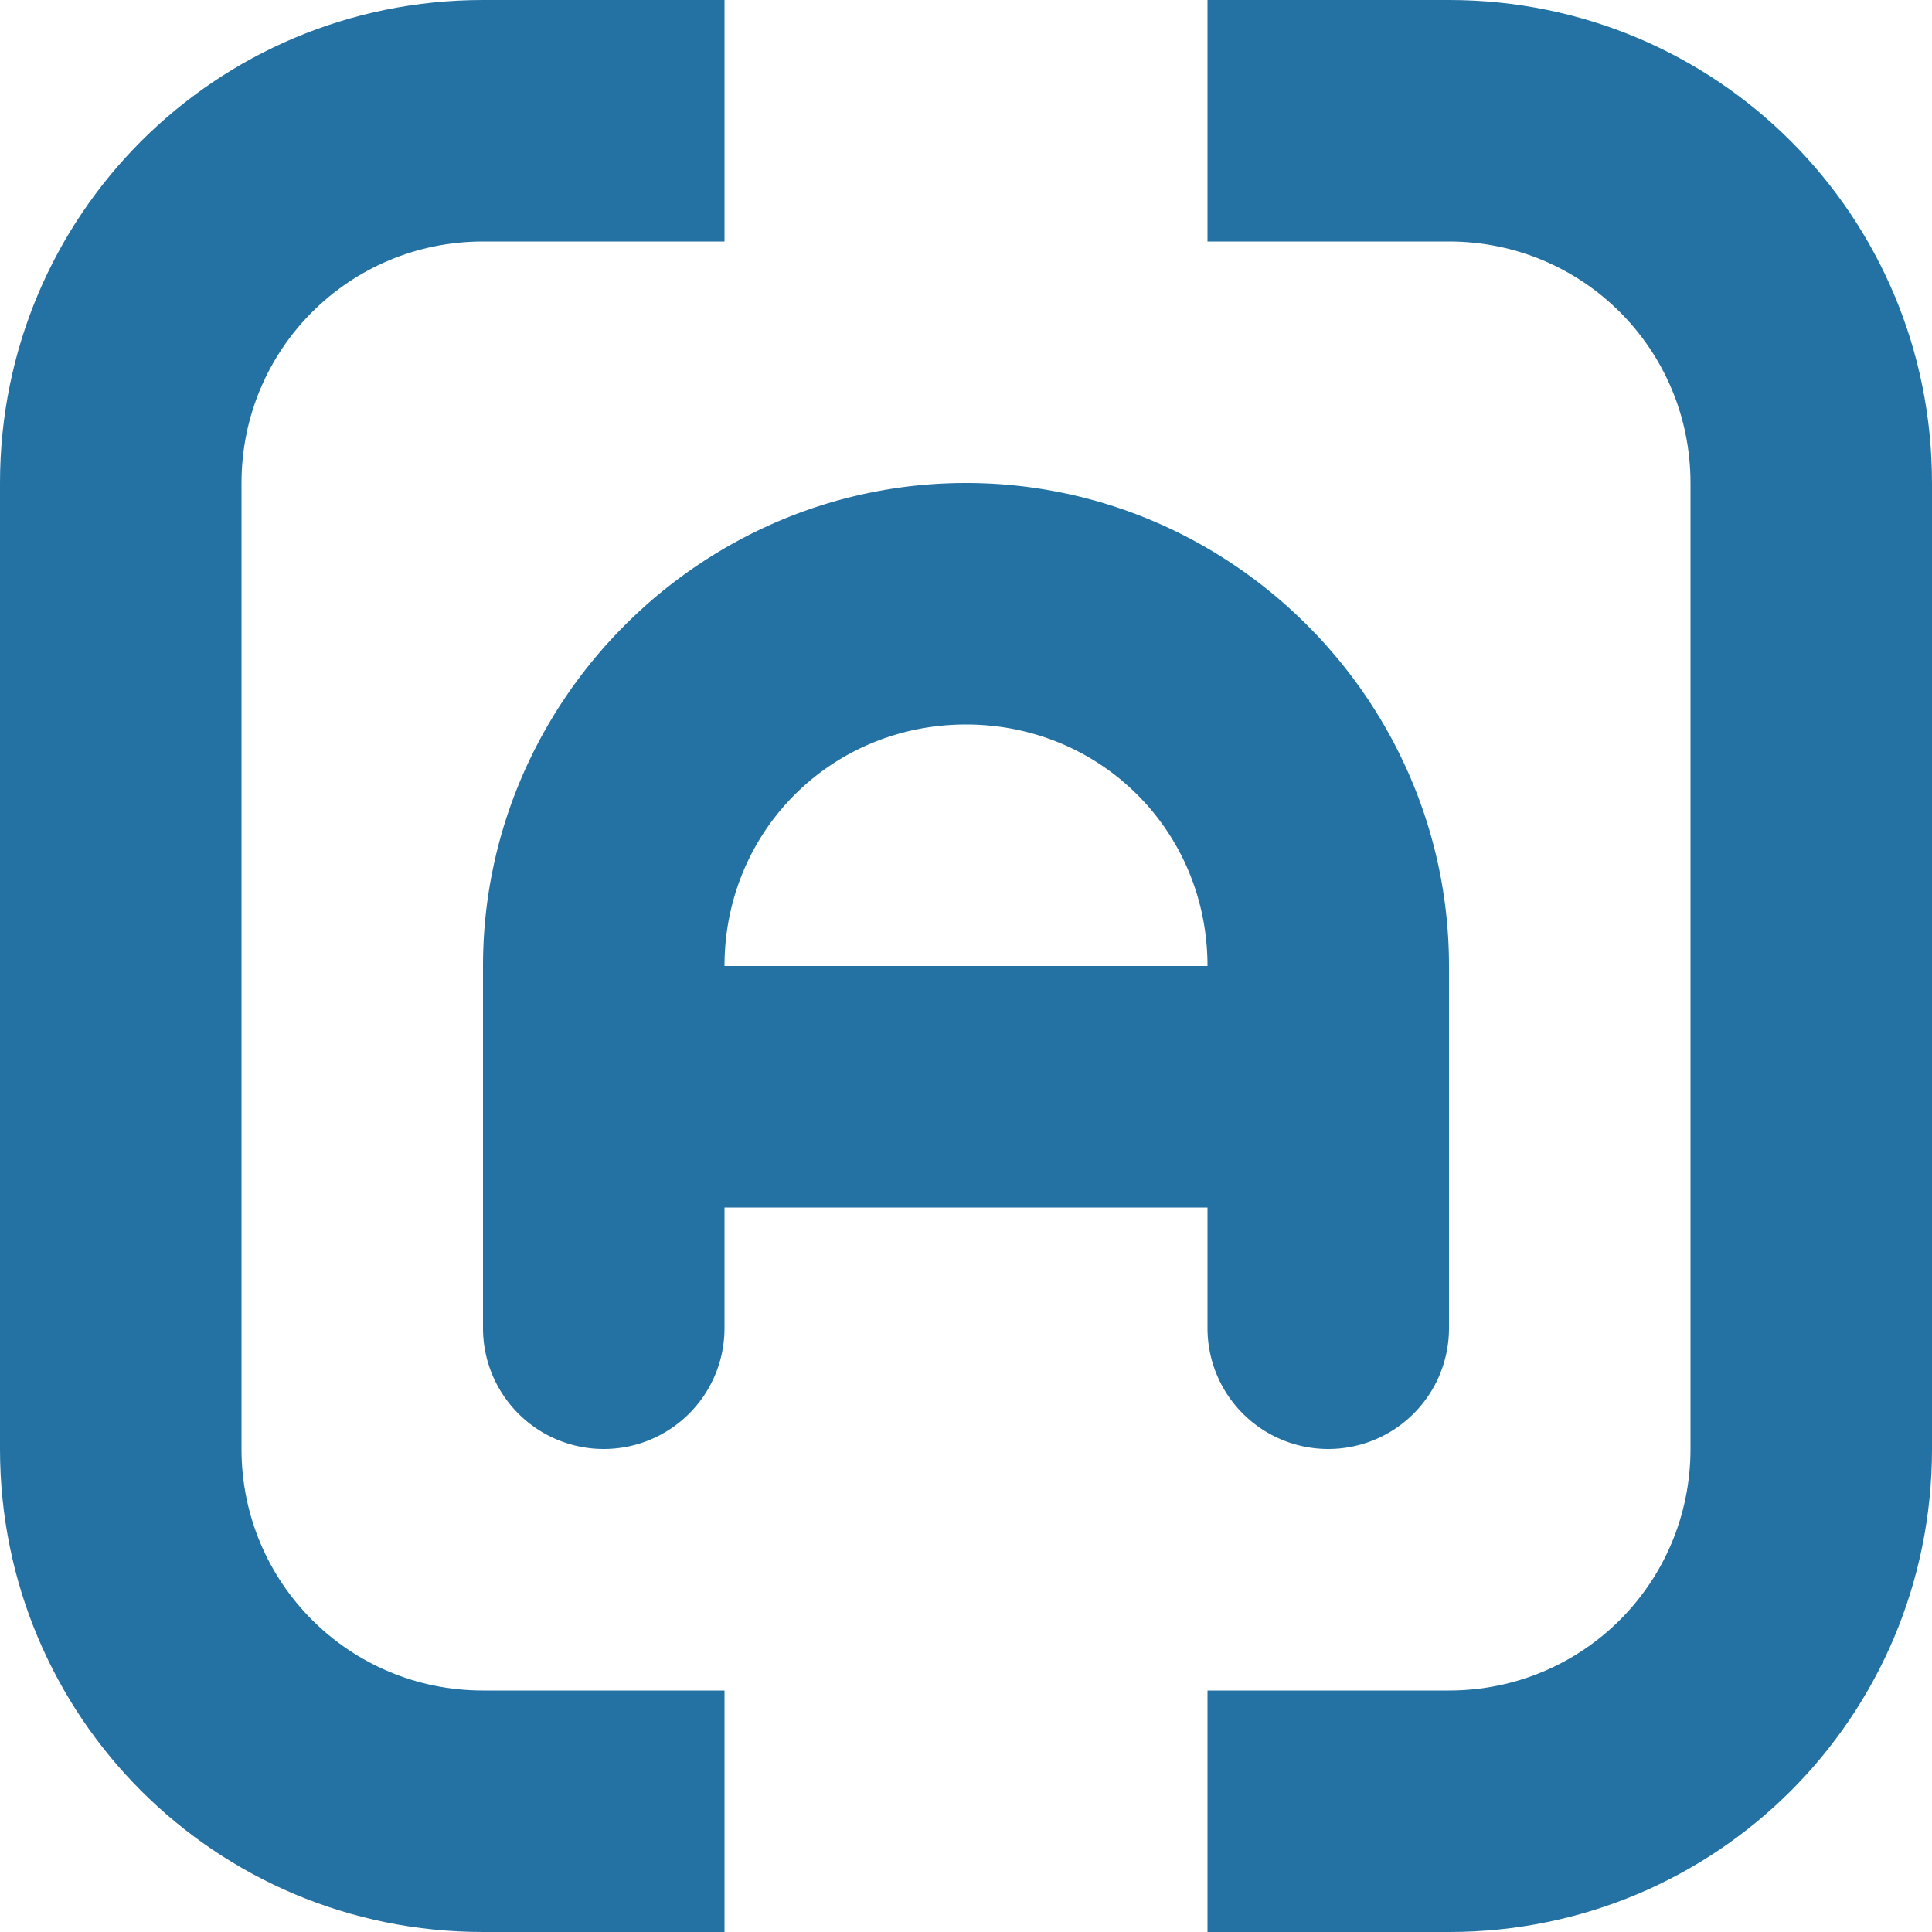 <svg xmlns="http://www.w3.org/2000/svg" width="80" height="80" fill="#2471a3" viewBox="0 0 800 800">
  <path d="M200 0C89.2 0 0 89.2 0 200v400c0 110.8 89.2 200 200 200h100V700H200c-55.4 0-100-44.6-100-100V200c0-55.4 44.6-100 100-100h100V0zm300 0v100h100c55.4 0 100 44.6 100 100v400c0 55.4-44.6 100-100 100H500v100h100c110.8 0 200-89.2 200-200V200C800 89.2 710.8 0 600 0z"/>
  <path d="M400 200c-109.864 0-200 90.136-200 200v150a50 50 0 0050 50 50 50 0 0050-50v-50h200v50a50 50 0 0050 50 50 50 0 0050-50V400c0-109.864-90.136-200-200-200zm0 100c55.82 0 100 44.18 100 100H300c0-55.82 44.18-100 100-100z"/>
</svg>
